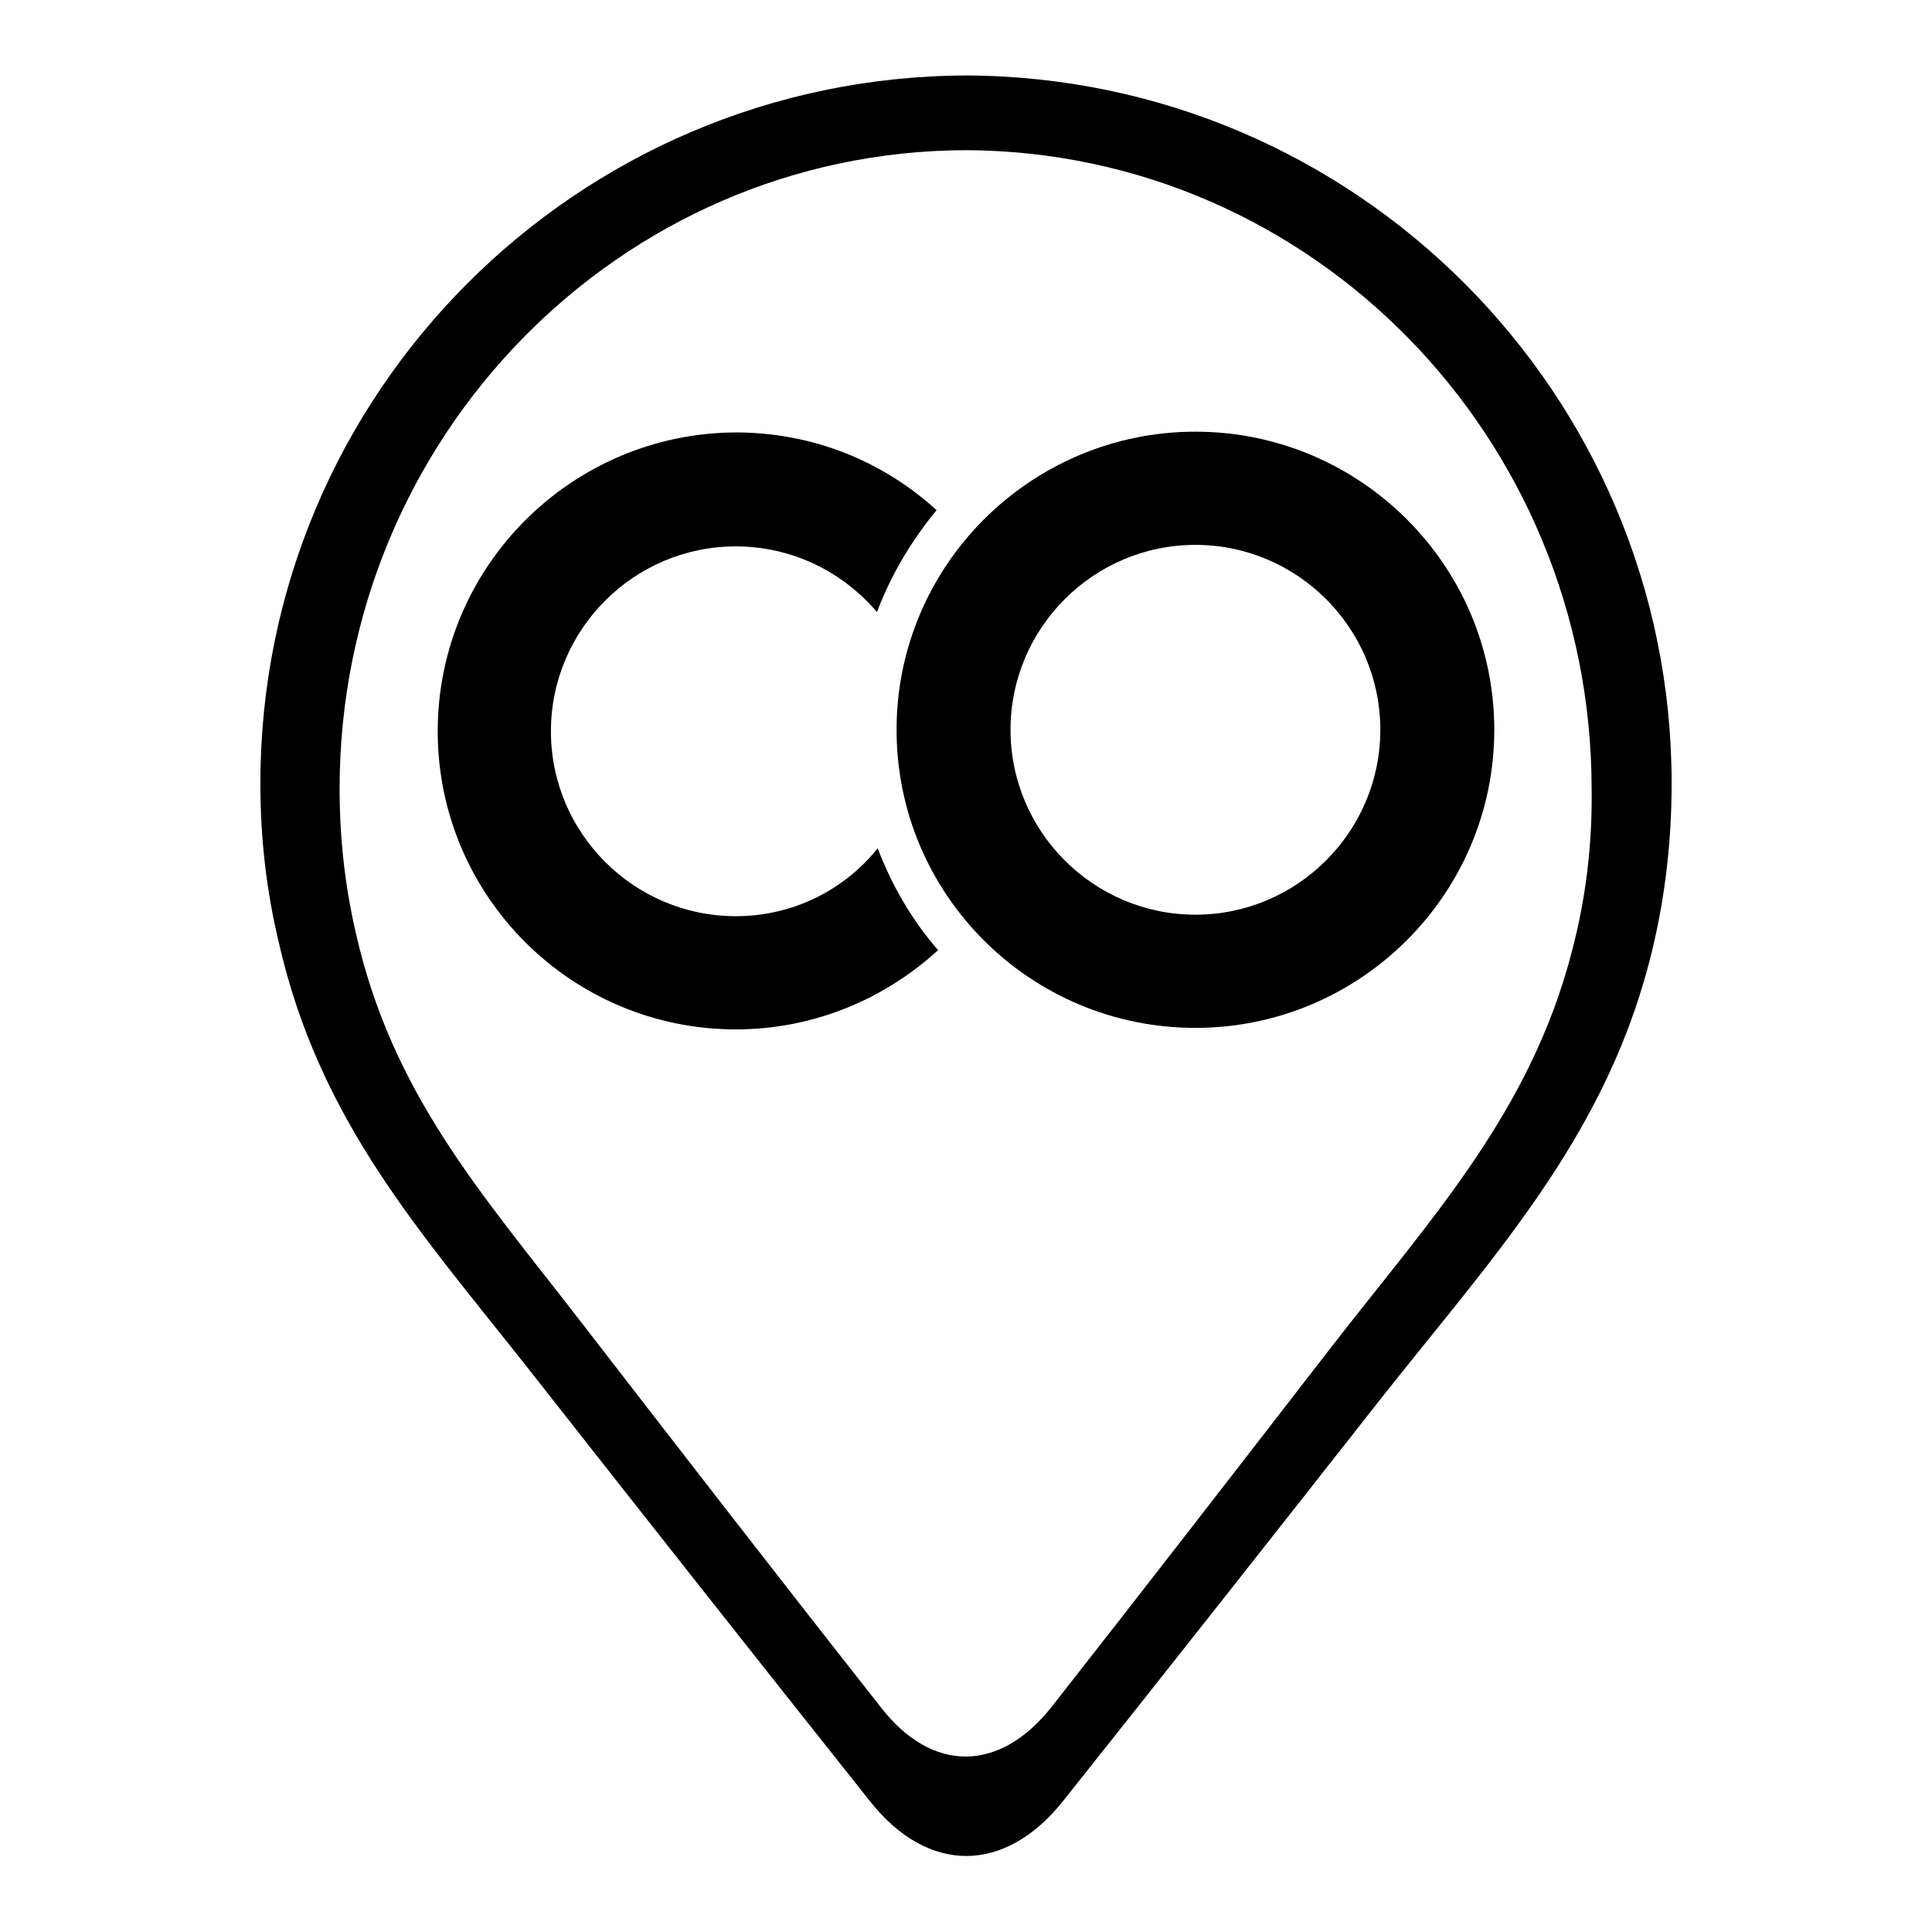 <?xml version="1.0" encoding="utf-8"?>
<!-- Svg Vector Icons : http://www.onlinewebfonts.com/icon -->
<!DOCTYPE svg PUBLIC "-//W3C//DTD SVG 1.1//EN" "http://www.w3.org/Graphics/SVG/1.1/DTD/svg11.dtd">
<svg version="1.1" xmlns="http://www.w3.org/2000/svg" xmlns:xlink="http://www.w3.org/1999/xlink" x="0px" y="0px" viewBox="0 0 256 256" enable-background="new 0 0 256 256" xml:space="preserve">
<g><g><path fill="#000000" d="M128,10c-51.6,0.2-93.5,42.1-93.5,93.8c0,7.2,0.8,14.2,2.4,20.9c5.4,23.9,18.8,38.5,33.3,56.9c15,19.1,30,38.1,45.1,57.1c7.7,9.7,17.9,9.6,25.6-0.1c14-17.6,27.8-35.1,41.7-52.8c14.8-18.8,29.7-34.5,35.9-58.2c2-7.6,3-15.6,3-23.8C221.5,52.1,179.6,10.2,128,10z M208.3,126c-5.5,21.4-18.8,35.6-31.9,52.5c-12.3,15.9-24.6,31.8-37,47.6c-6.9,8.8-15.9,8.9-22.7,0.1c-13.4-17-26.7-34.2-40-51.4c-12.9-16.7-24.8-29.9-29.6-51.4c-1.4-6.1-2.1-12.4-2.1-18.9c0-46.6,37.2-84.5,83-84.6c45.8,0.2,82.9,38,82.9,84.7C211,112,210.1,119.2,208.3,126z"/><path fill="#000000" d="M97.5,121.4c-13.5,0-24.5-11-24.5-24.5c0-13.5,11-24.5,24.5-24.5c7.5,0,14.2,3.4,18.7,8.7c1.9-5,4.6-9.5,7.9-13.5c-7-6.4-16.3-10.3-26.6-10.3C75.7,57.4,58,75.1,58,96.9c0,21.8,17.7,39.5,39.5,39.5c10.3,0,19.7-4,26.8-10.5c-3.4-3.9-6.1-8.5-8-13.5C111.9,117.9,105.1,121.4,97.5,121.4L97.5,121.4z"/><path fill="#000000" d="M158.4,57.2c-21.8,0-39.6,17.7-39.6,39.5c0,21.8,17.7,39.5,39.6,39.5c21.8,0,39.6-17.7,39.6-39.5C198,74.9,180.2,57.2,158.4,57.2z M158.4,121.2c-13.5,0-24.5-11-24.5-24.5c0-13.5,11-24.5,24.5-24.5c13.5,0,24.5,11,24.5,24.5C182.9,110.2,171.9,121.2,158.4,121.2z"/></g></g>
</svg>